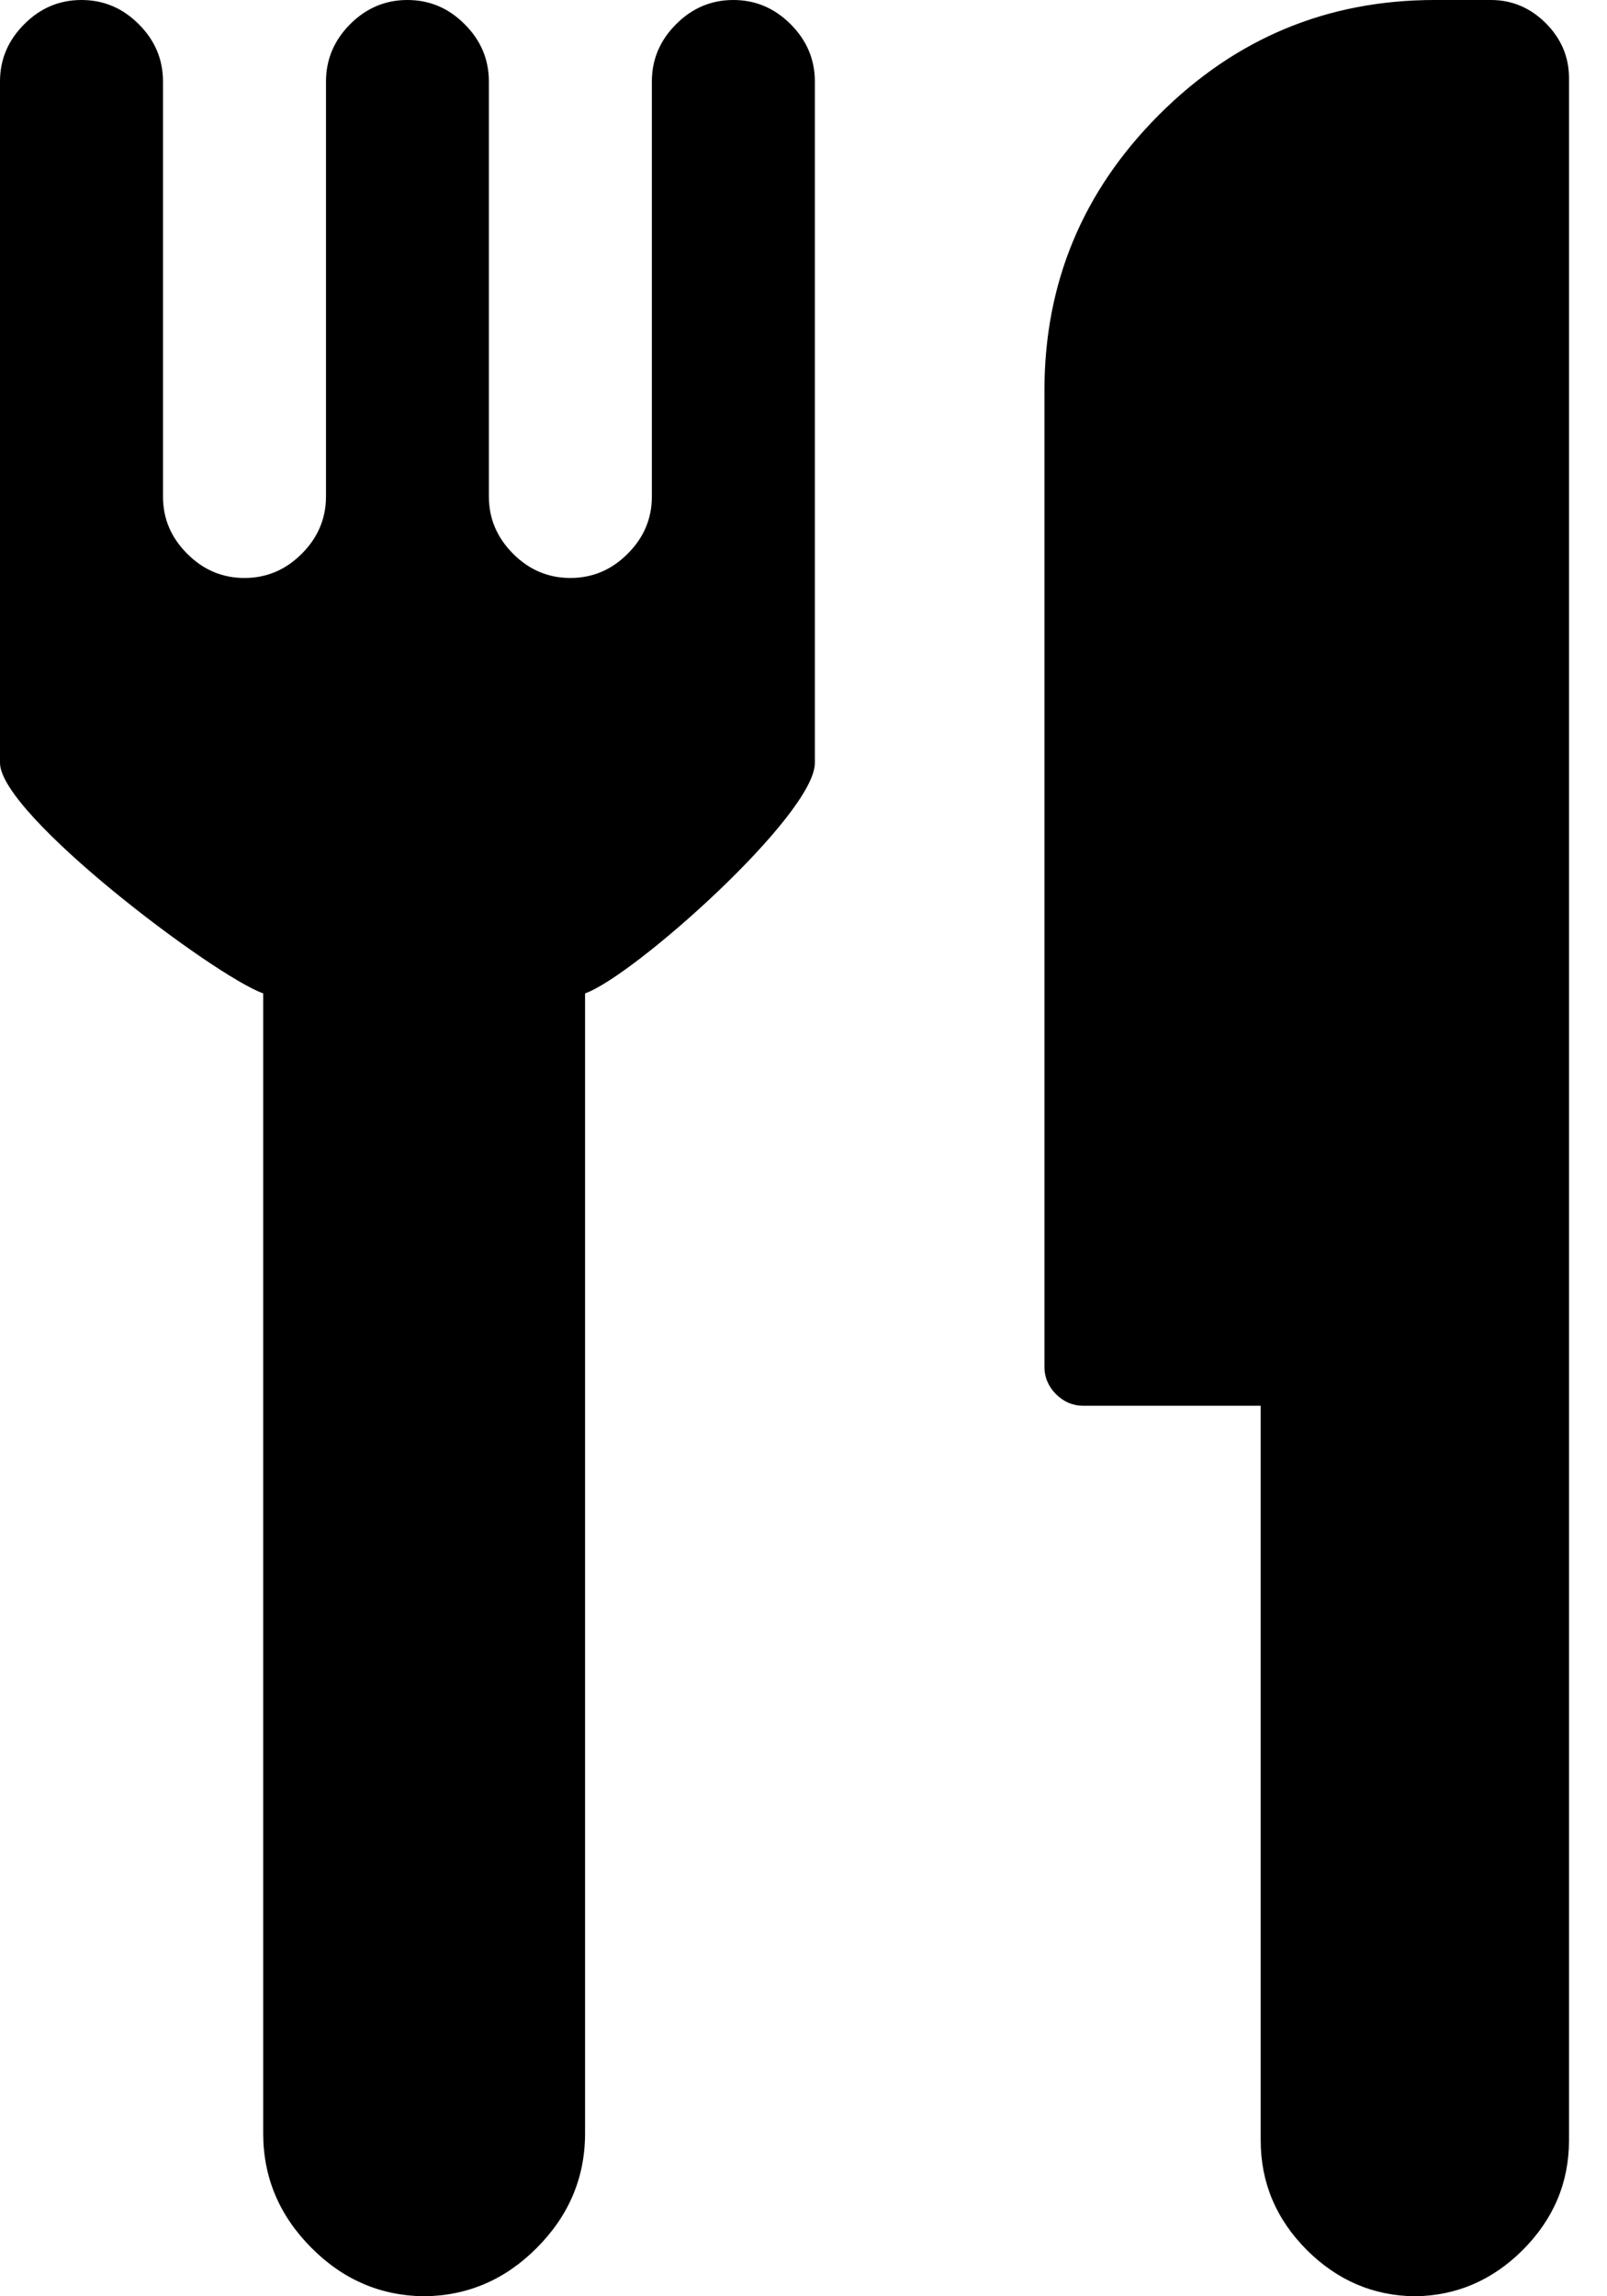 <?xml version="1.0" encoding="UTF-8"?>
<svg width="14px" height="20px" viewBox="0 0 14 20" version="1.1" xmlns="http://www.w3.org/2000/svg" xmlns:xlink="http://www.w3.org/1999/xlink">
    <!-- Generator: Sketch 63.1 (92452) - https://sketch.com -->
    <title>picto/alimentation/black</title>
    <desc>Created with Sketch.</desc>
    <g id="Symbols" stroke="none" stroke-width="1" fill="none" fill-rule="evenodd">
        <g id="picto/alimentation/black" fill="#000000">
            <path d="M6.389,0 C6.581,0 6.747,0.07 6.888,0.211 C7.028,0.351 7.099,0.518 7.099,0.71 L7.099,0.71 L7.099,6.645 C7.099,7.096 5.518,8.505 5.097,8.652 L5.097,8.652 L5.097,18.582 C5.097,18.966 4.956,19.299 4.675,19.58 C4.399,19.857 4.072,19.996 3.695,20 C3.318,19.996 2.991,19.857 2.715,19.58 C2.434,19.299 2.293,18.966 2.293,18.582 L2.293,18.582 L2.293,8.652 C1.872,8.505 0,7.096 -2.7533531e-14,6.644 L-2.7533531e-14,6.644 L-2.7533531e-14,0.71 C-2.7533531e-14,0.518 0.07,0.352 0.211,0.211 C0.351,0.07 0.517,0 0.71,0 C0.902,0 1.069,0.07 1.209,0.211 C1.35,0.351 1.42,0.518 1.42,0.71 L1.42,0.71 L1.42,4.324 C1.42,4.517 1.49,4.683 1.631,4.823 C1.771,4.964 1.937,5.034 2.13,5.034 C2.322,5.034 2.488,4.964 2.629,4.823 C2.769,4.683 2.84,4.517 2.84,4.324 L2.84,4.324 L2.84,0.71 C2.84,0.518 2.91,0.352 3.05,0.211 C3.191,0.07 3.357,0 3.549,0 C3.742,0 3.908,0.07 4.048,0.211 C4.189,0.351 4.259,0.518 4.259,0.71 L4.259,0.71 L4.259,4.324 C4.259,4.517 4.33,4.683 4.47,4.823 C4.61,4.964 4.777,5.034 4.969,5.034 C5.161,5.034 5.328,4.964 5.468,4.823 C5.609,4.683 5.679,4.517 5.679,4.324 L5.679,4.324 L5.679,0.71 C5.679,0.518 5.749,0.352 5.89,0.211 C6.03,0.07 6.197,0 6.389,0 Z M12.989,0 C13.173,0 13.332,0.068 13.467,0.202 C13.601,0.337 13.669,0.496 13.669,0.68 L13.669,0.68 L13.669,18.641 C13.669,19.01 13.534,19.329 13.265,19.598 C13,19.862 12.686,19.996 12.326,20 C11.965,19.996 11.651,19.862 11.386,19.598 C11.117,19.329 10.983,19.01 10.983,18.641 L10.983,18.641 L10.983,12.244 L9.439,12.244 C9.347,12.244 9.267,12.21 9.2,12.143 C9.133,12.076 9.099,11.996 9.099,11.904 L9.099,11.904 L9.099,3.401 C9.099,2.466 9.432,1.665 10.098,0.999 C10.764,0.333 11.564,0 12.5,0 L12.5,0 Z"></path>
        </g>
    </g>
</svg>